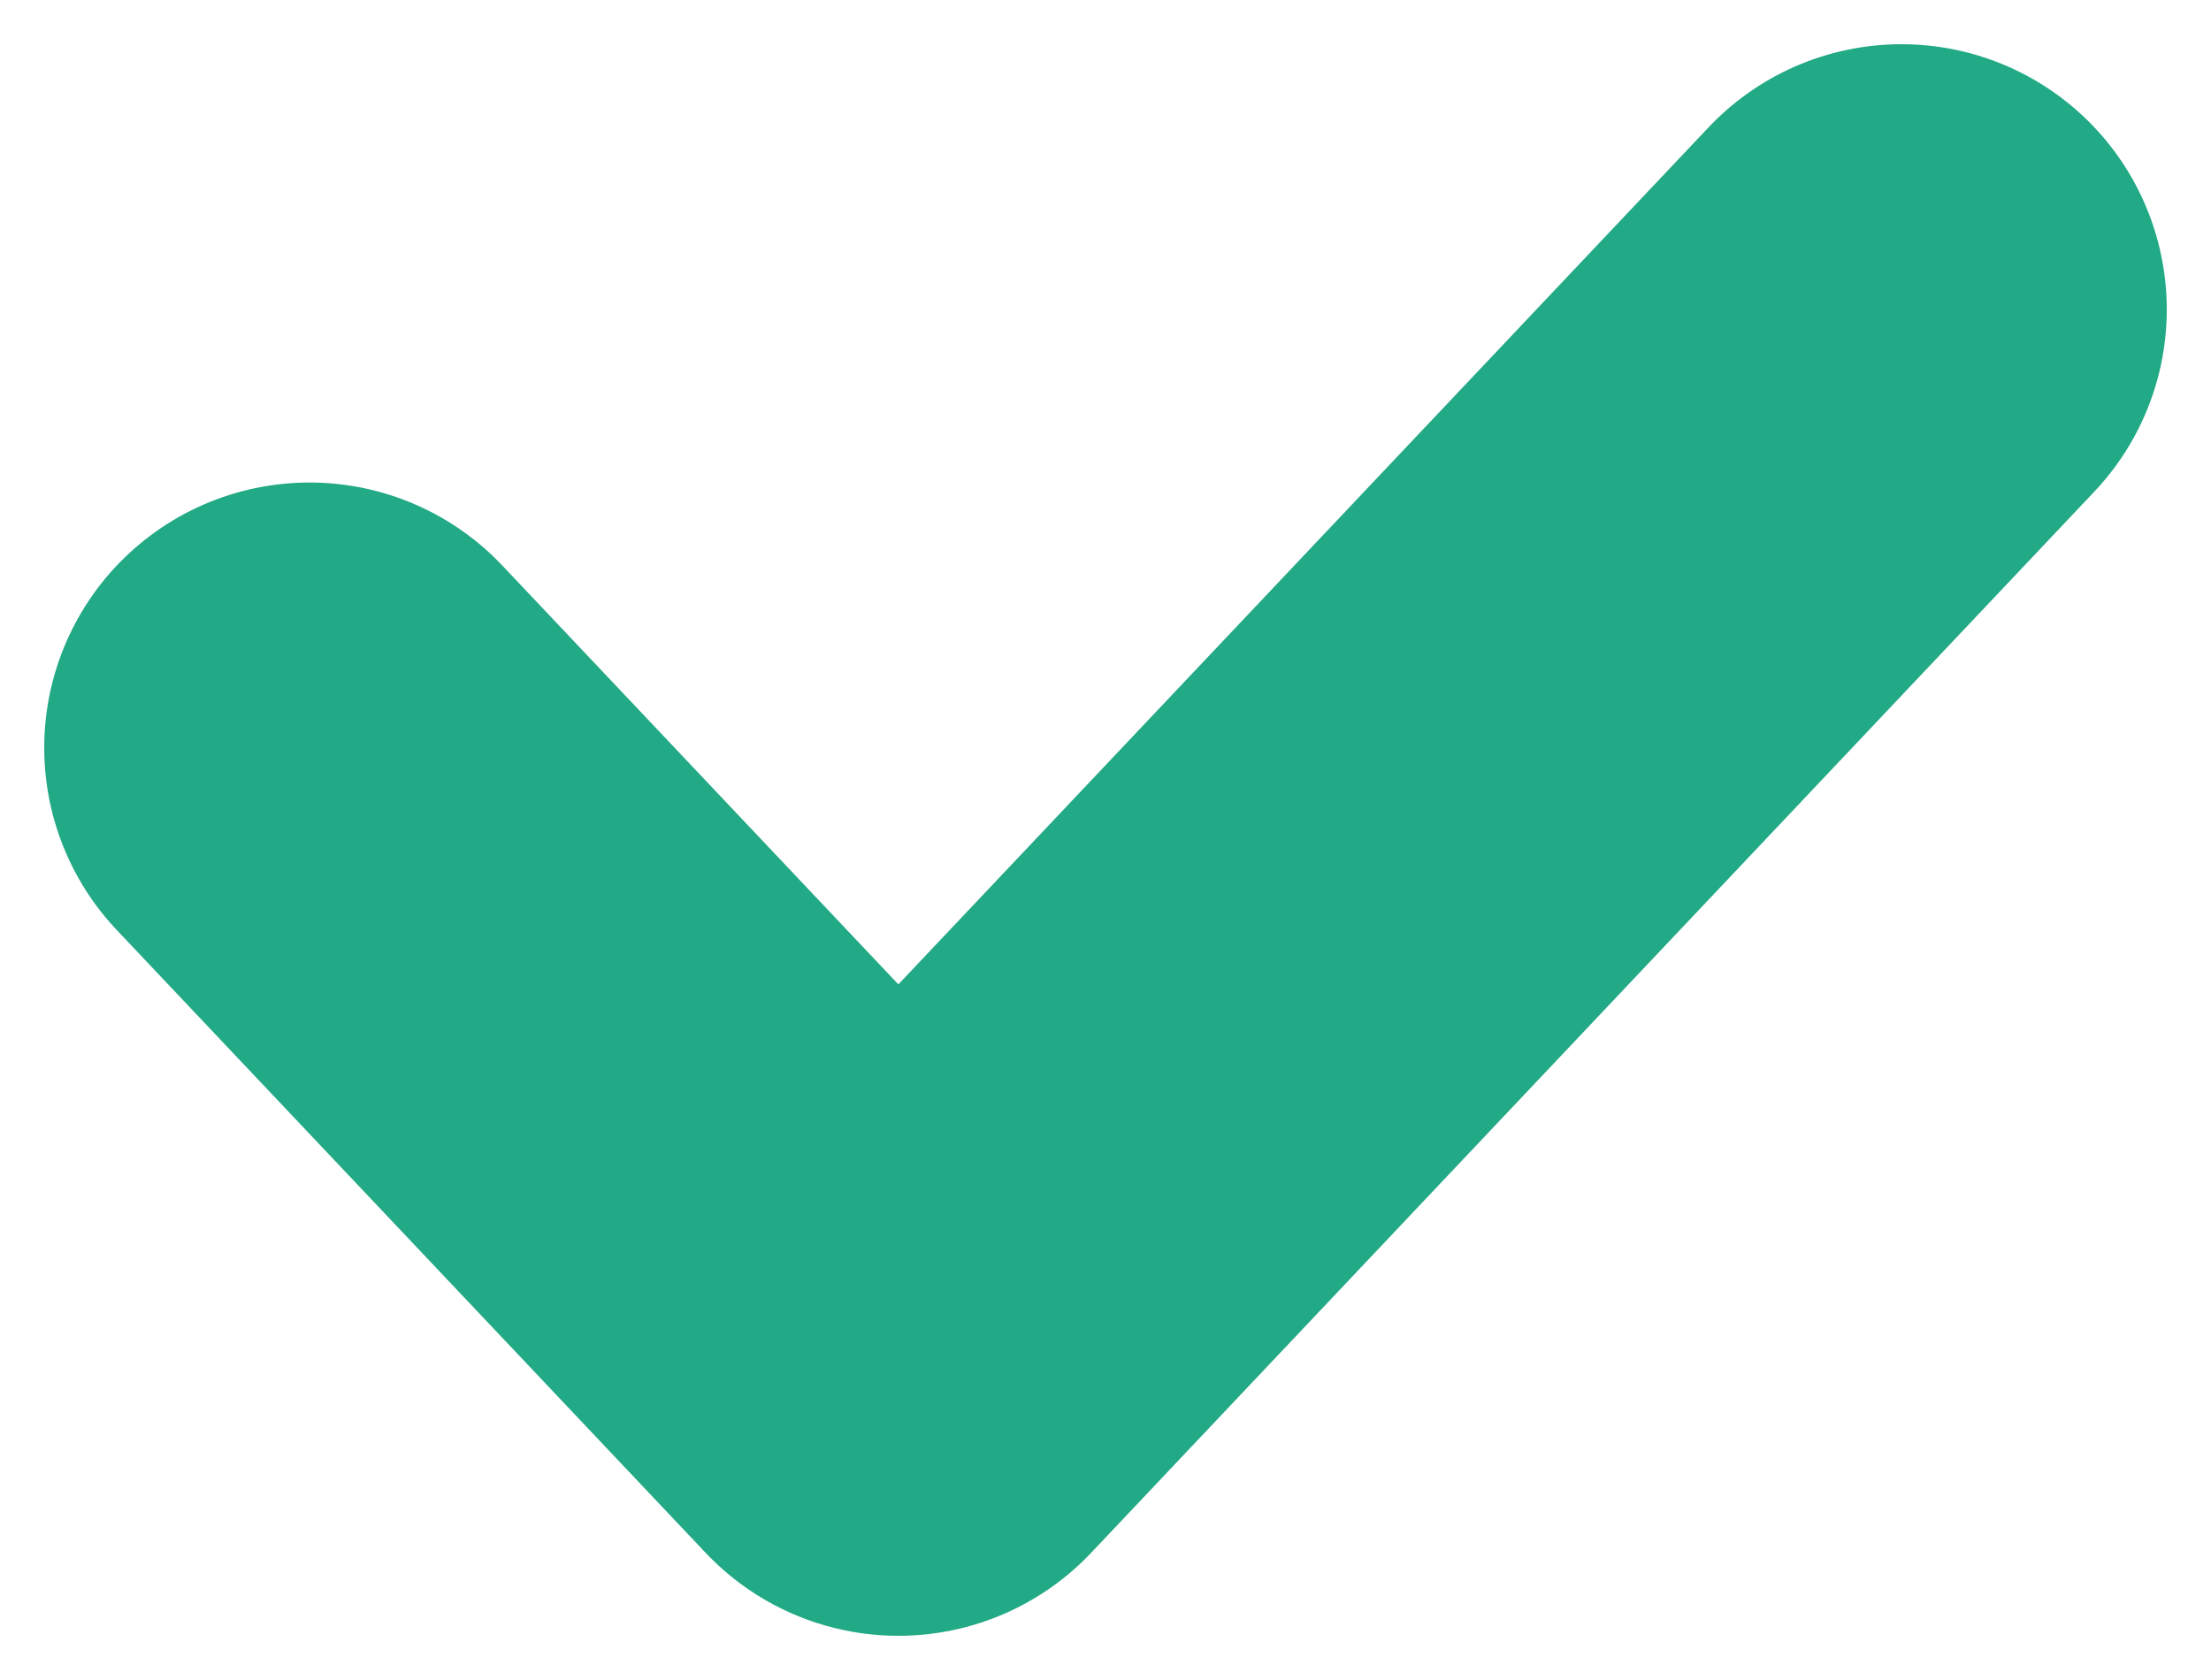 <?xml version="1.0" encoding="UTF-8"?> <svg xmlns="http://www.w3.org/2000/svg" width="25" height="19" viewBox="0 0 25 19" fill="none"><path d="M3.5 8.457L10.158 15.5L21.5 3.5" stroke="#22A985" stroke-width="6" stroke-linecap="round" stroke-linejoin="round"></path></svg> 